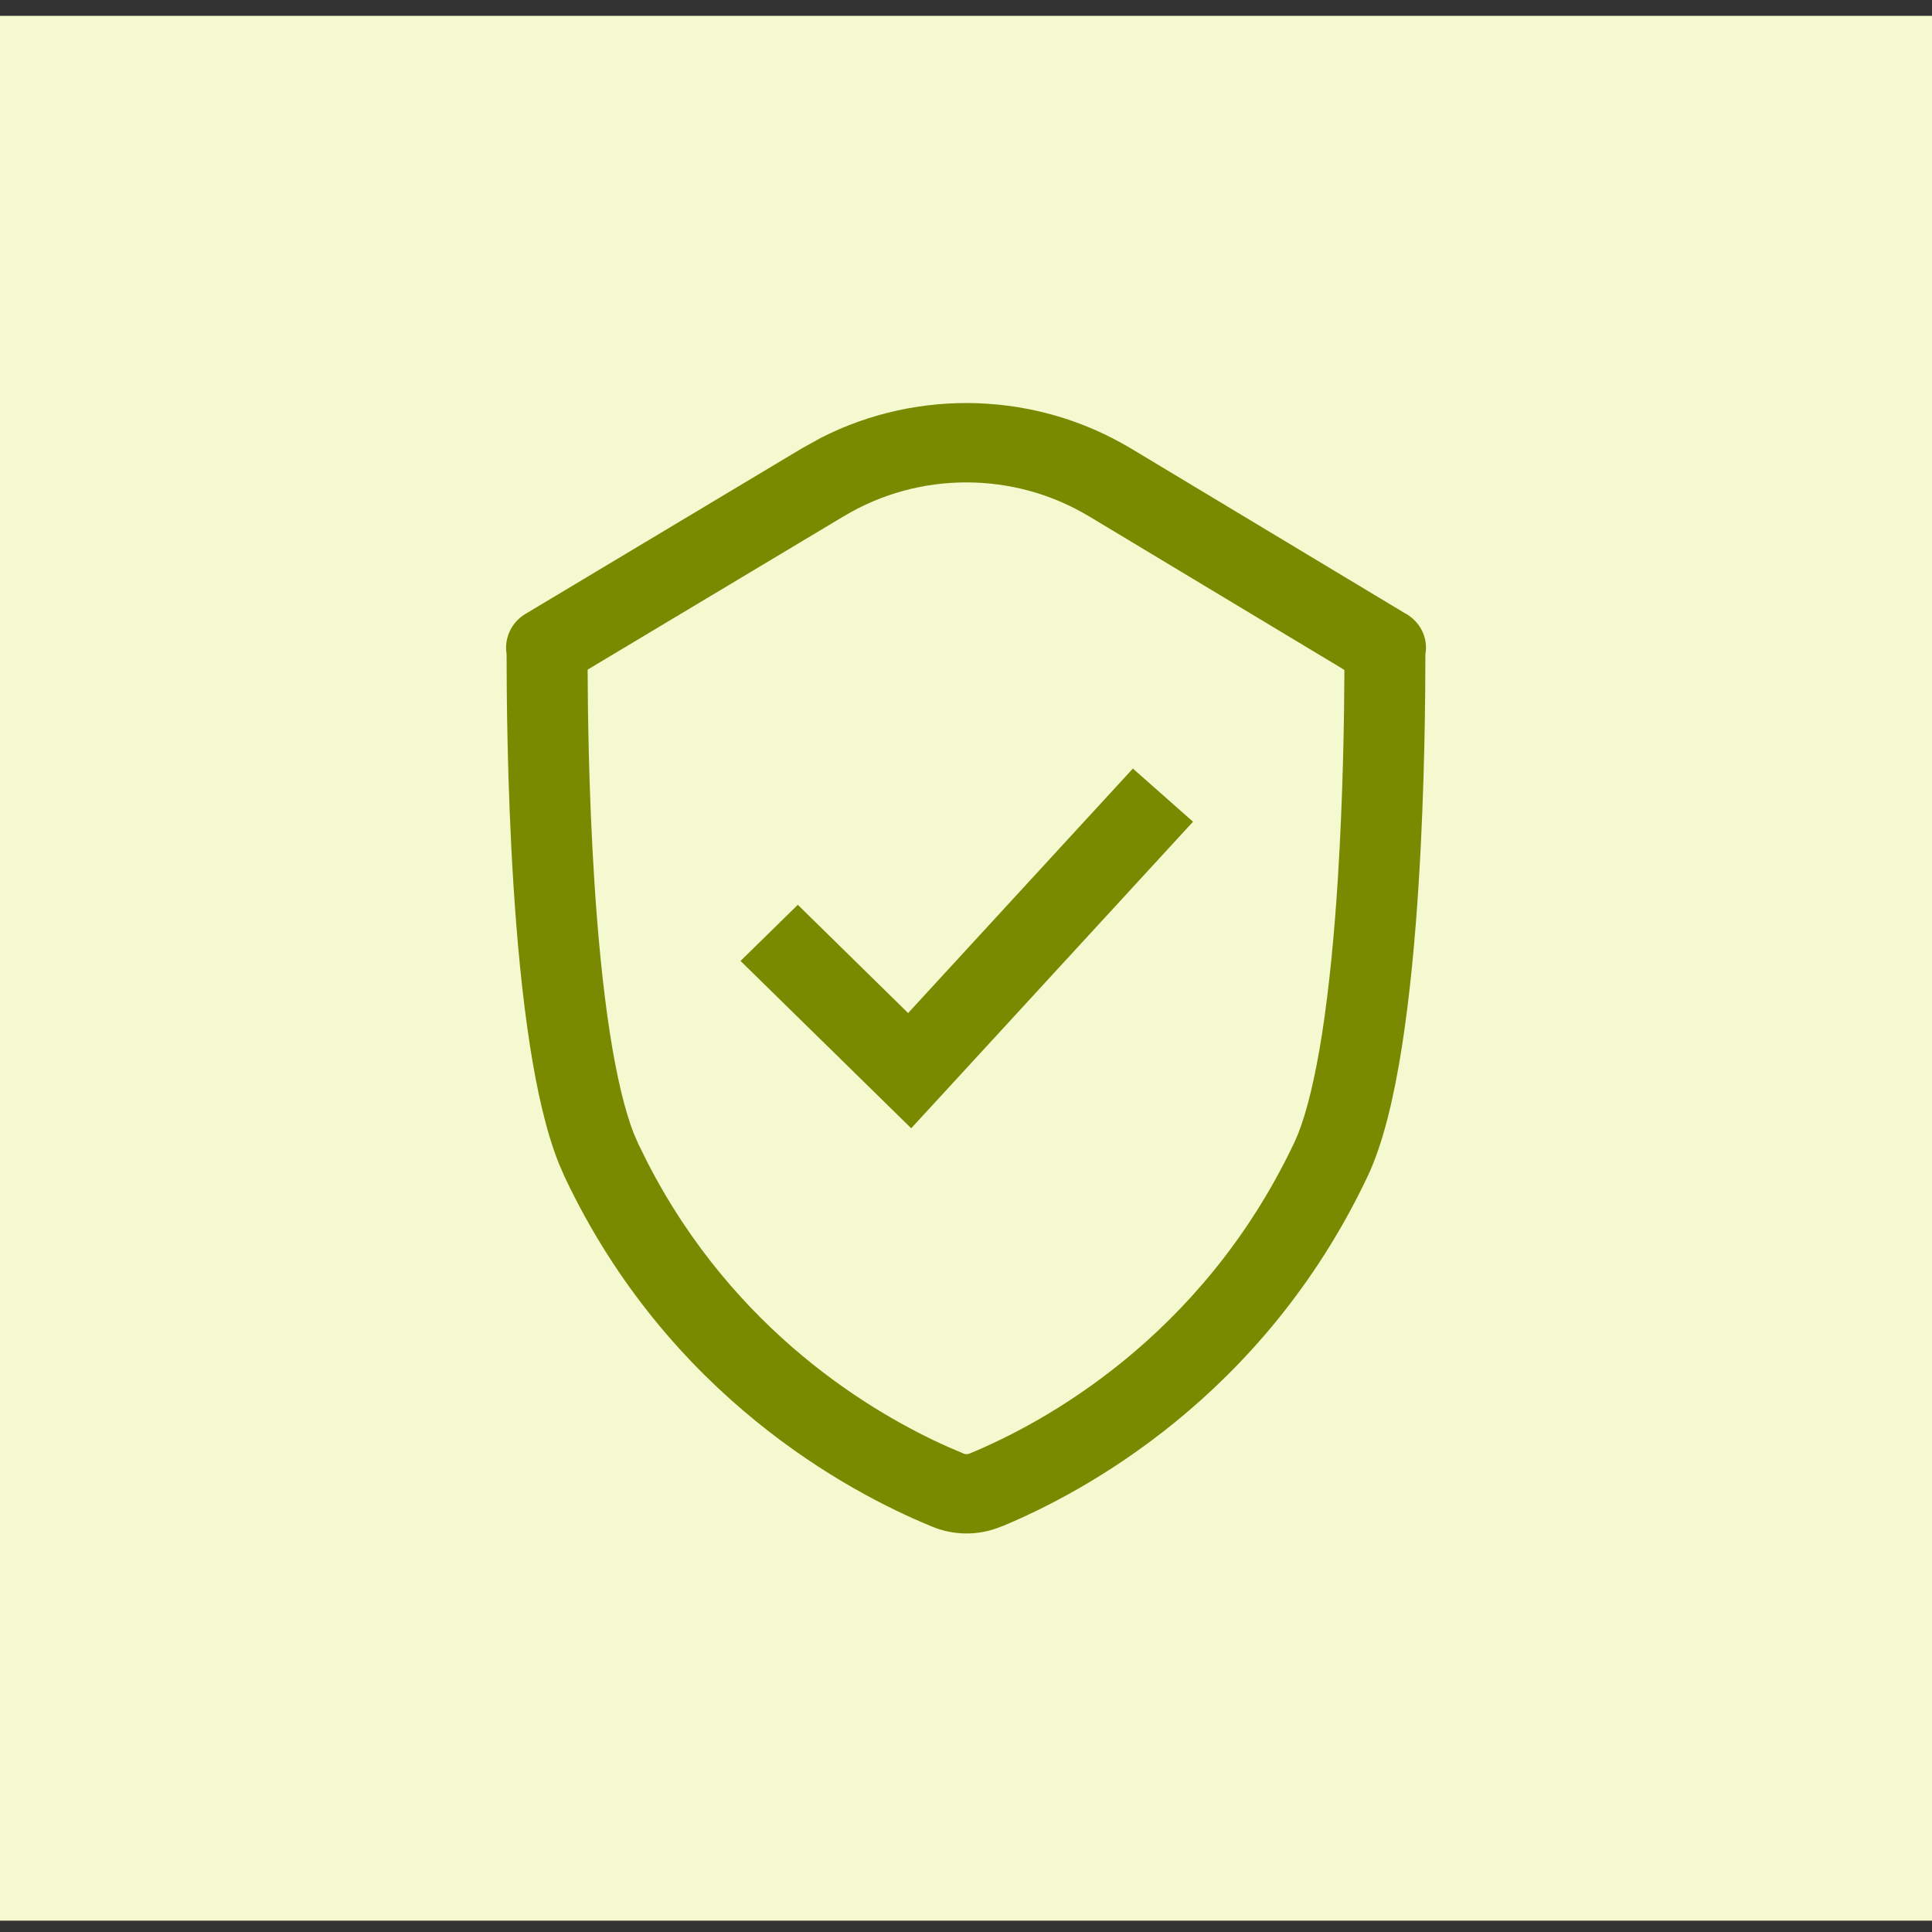 <svg width="71" height="71" viewBox="0 0 71 71" fill="none" xmlns="http://www.w3.org/2000/svg">
<rect x="0" y="0" width="71" height="71" fill="#333333" stroke="none"/>
<rect width="71" height="70" transform="translate(0 0.583)" fill="#F5F9D0"/>
<path d="M30.171 16.088C33.753 14.264 38.083 14.395 41.558 16.479H41.56L51.602 22.519C52.077 22.763 52.405 23.243 52.405 23.805C52.405 23.887 52.395 23.967 52.382 24.045C52.381 25.346 52.367 28.82 52.131 32.531C52.005 34.515 51.813 36.589 51.523 38.445C51.238 40.269 50.841 42.012 50.247 43.257C46.398 51.353 39.779 54.865 36.835 56.087L36.833 56.083C35.996 56.444 35.049 56.445 34.212 56.085V56.087C34.203 56.083 34.194 56.078 34.185 56.074C34.181 56.073 34.176 56.072 34.172 56.07V56.068C31.189 54.833 24.566 51.32 20.754 43.257L20.541 42.767C20.062 41.574 19.727 40.04 19.478 38.445C19.188 36.589 18.996 34.515 18.87 32.531C18.633 28.815 18.618 25.335 18.617 24.039C18.523 23.472 18.777 22.881 19.308 22.562L29.466 16.479L30.171 16.088ZM40.006 18.967C37.252 17.315 33.772 17.315 31.018 18.967H31.016L21.595 24.609C21.601 26.167 21.637 29.174 21.84 32.35C21.963 34.288 22.147 36.266 22.419 38.004C22.661 39.554 22.959 40.816 23.3 41.676L23.45 42.02L23.452 42.026L23.778 42.687C26.992 48.971 32.125 51.963 34.839 53.173L35.364 53.397L35.384 53.407L35.403 53.415C35.479 53.449 35.563 53.449 35.64 53.415L35.656 53.407L35.675 53.399C38.255 52.329 44.13 49.215 47.549 42.022L47.551 42.02L47.701 41.676C48.042 40.816 48.34 39.554 48.583 38.004C48.854 36.266 49.038 34.288 49.162 32.35C49.363 29.181 49.4 26.18 49.406 24.619L40.006 18.965V18.967ZM43.843 30.198L34.536 40.323L33.486 41.463L27.214 35.314L29.319 33.251L33.373 37.229L41.633 28.244L43.843 30.198Z" fill="#7A8A00"/>
</svg>
